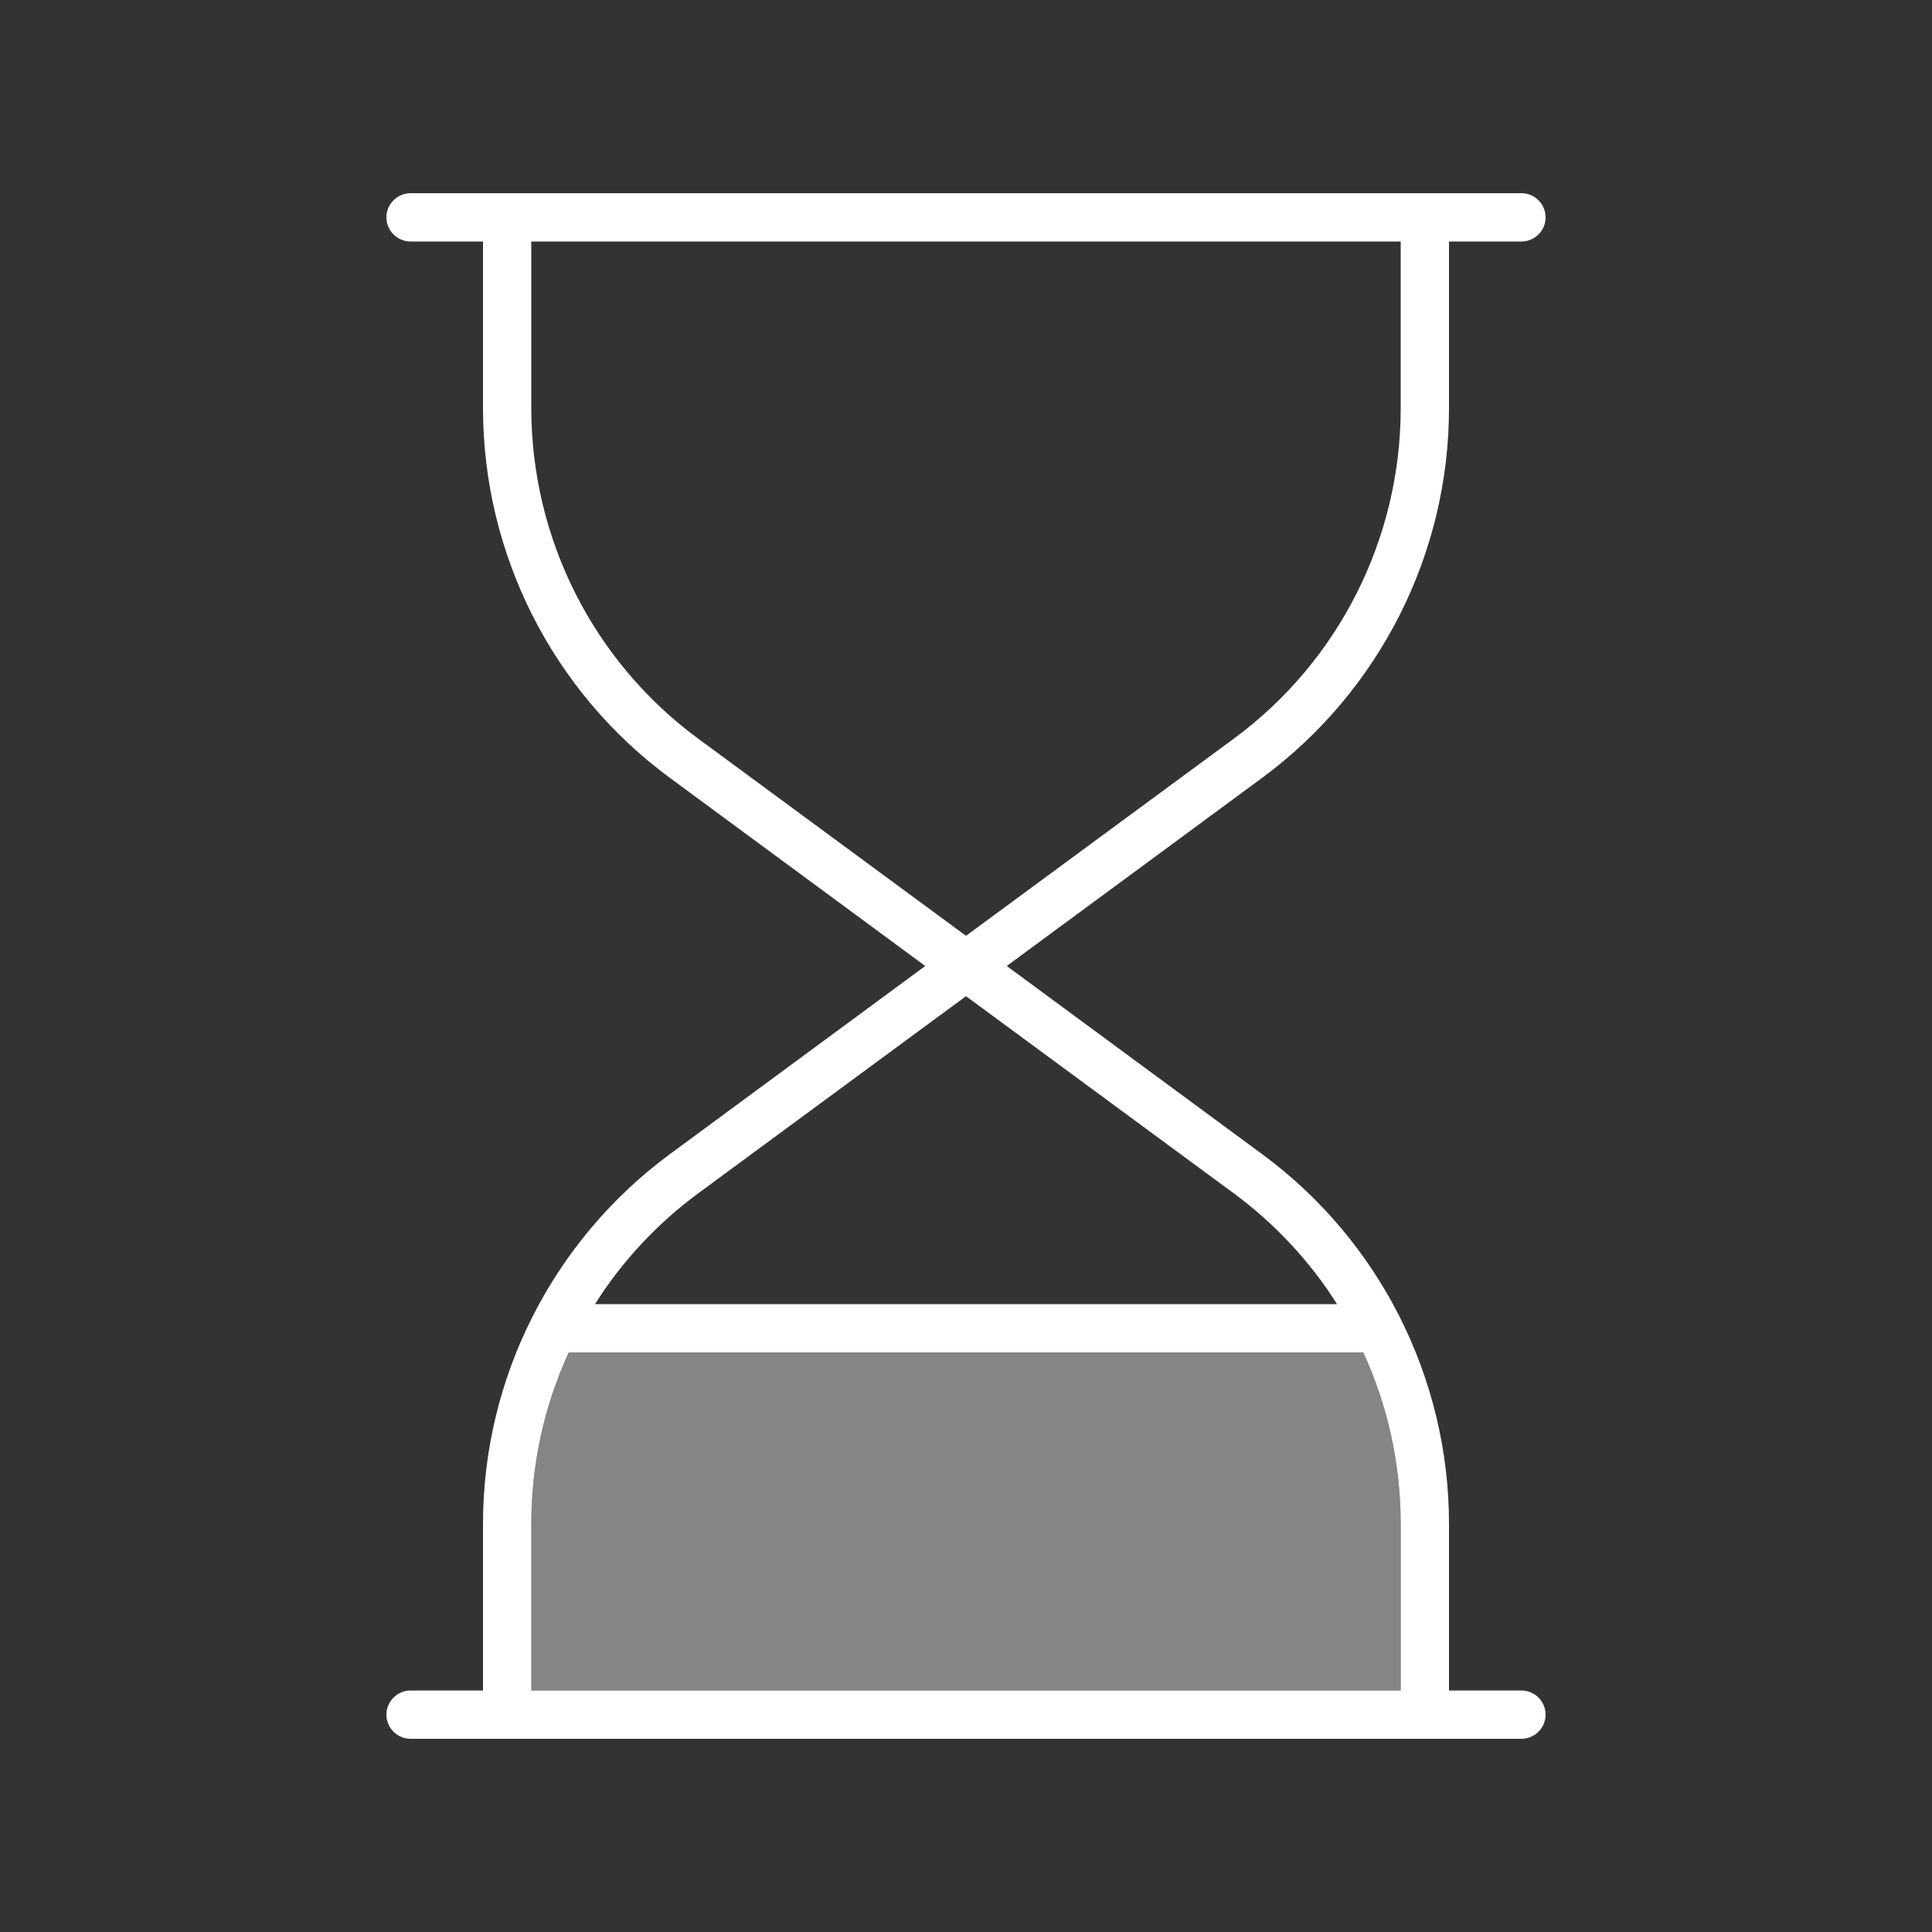<svg xmlns="http://www.w3.org/2000/svg" viewBox="0 0 640 640"><rect x="0" y="0" width="640" height="640" fill="#333333" stroke="none"/><!--!Font Awesome Pro v7.1.0 by @fontawesome - https://fontawesome.com License - https://fontawesome.com/license (Commercial License) Copyright 2025 Fonticons, Inc.-->
<path fill="white" opacity=".4" d="M176 504.8L176 560L464 560L464 504.8C464 484.9 459.7 465.6 451.6 448L188.4 448C180.3 465.6 176 484.9 176 504.8z"/>
<path fill="white" d="M128 72C128 67.6 131.6 64 136 64L504 64C508.4 64 512 67.6 512 72C512 76.4 508.4 80 504 80L480 80L480 135.2C480 183.5 457 228.9 418.2 257.6L333.5 320L418.2 382.4C457 411 480 456.5 480 504.8L480 560L504 560C508.4 560 512 563.6 512 568C512 572.4 508.4 576 504 576L136 576C131.6 576 128 572.4 128 568C128 563.6 131.6 560 136 560L160 560L160 504.8C160 456.5 183 411.1 221.8 382.4L306.5 320L221.8 257.6C183 229 160 183.5 160 135.2L160 80L136 80C131.6 80 128 76.4 128 72zM176 80L176 135.2C176 178.4 196.5 219.1 231.3 244.7L320 310L408.7 244.7C443.5 219.1 464 178.4 464 135.2L464 80L176 80zM231.3 395.3C217.6 405.4 206 417.9 197.1 432L442.9 432C434 417.9 422.4 405.4 408.7 395.3L320 330L231.3 395.3zM188.4 448C180.3 465.6 176 484.9 176 504.8L176 560L464 560L464 504.8C464 484.9 459.7 465.6 451.6 448L188.4 448z"/></svg>